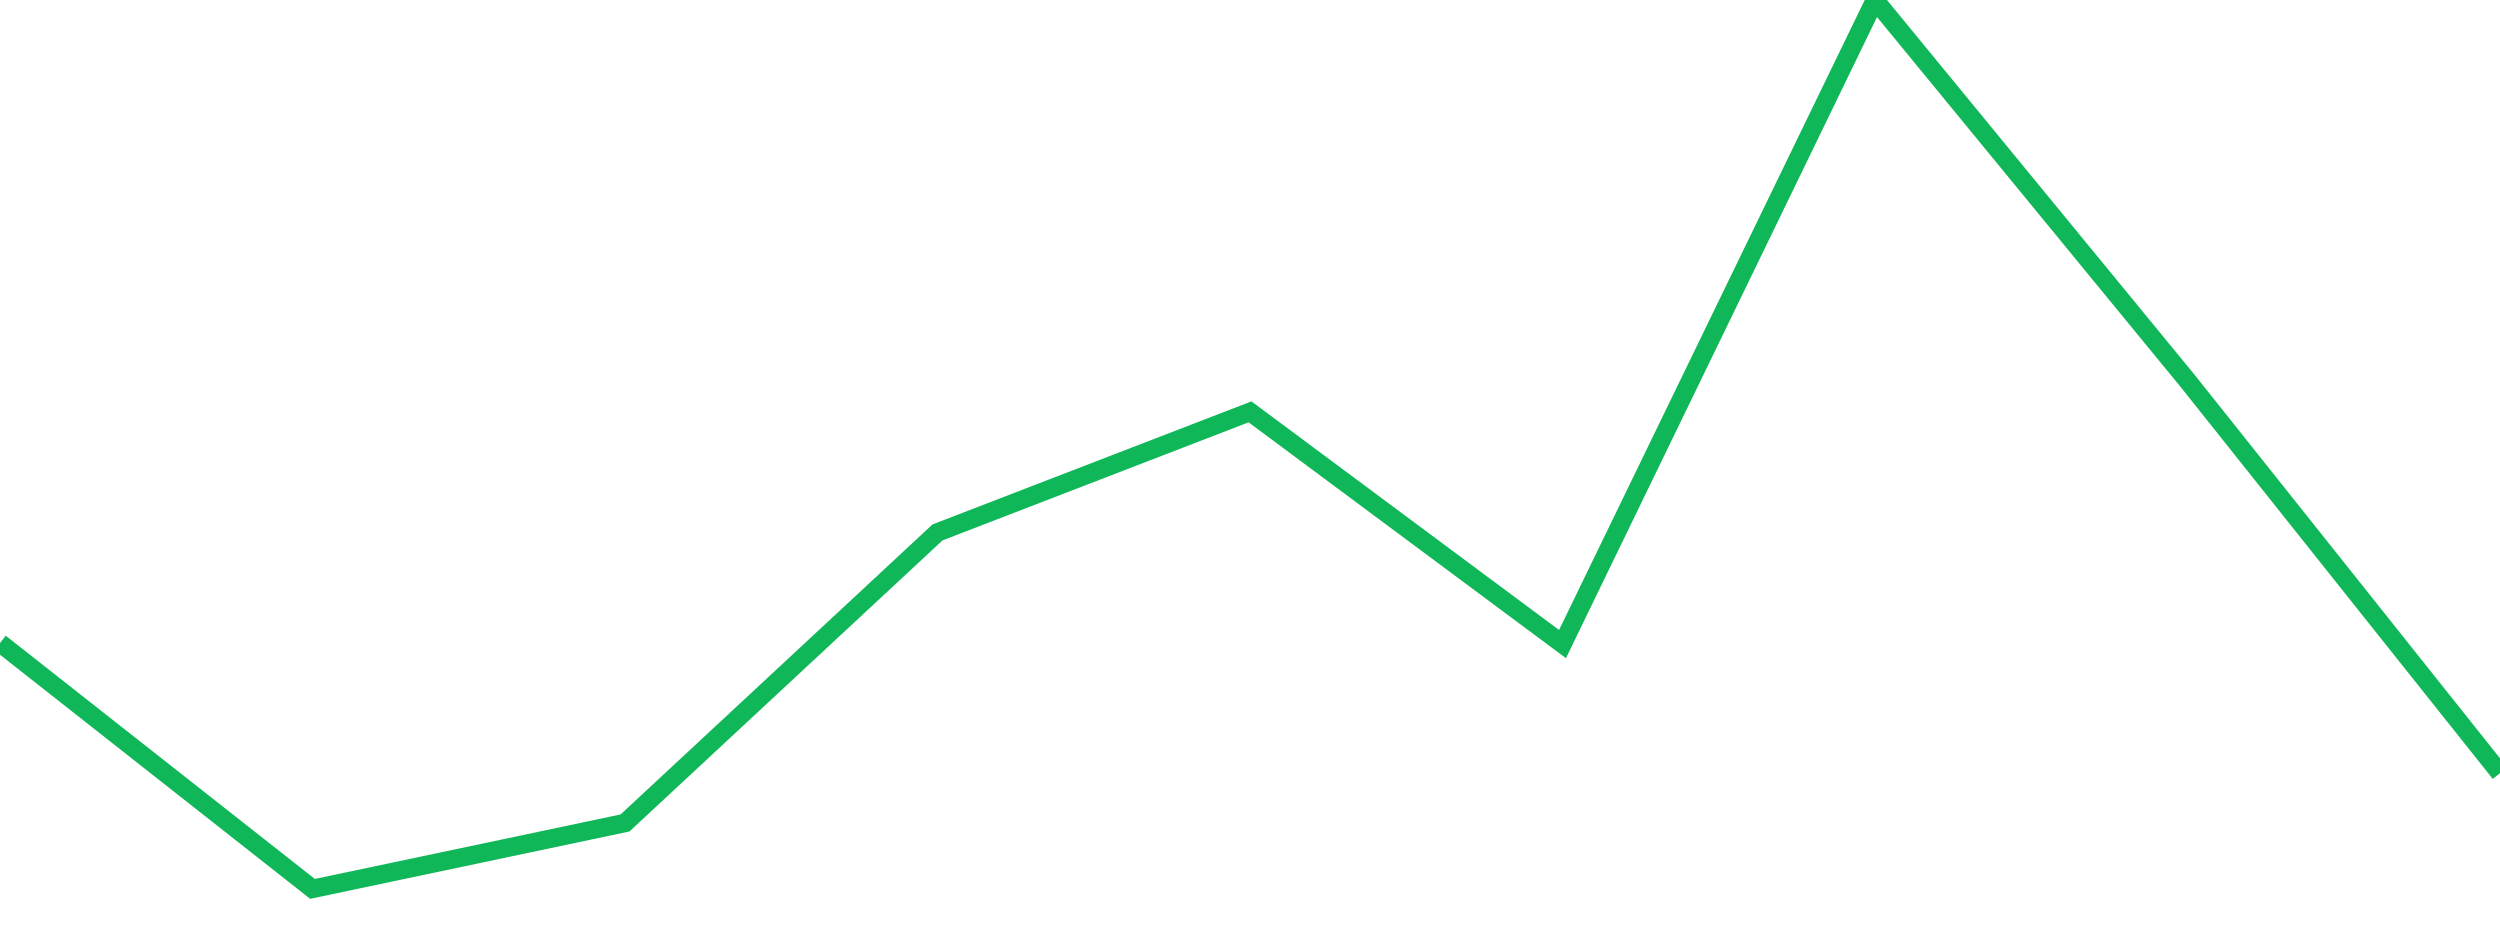 <?xml version="1.0" standalone="no"?>
<!DOCTYPE svg PUBLIC "-//W3C//DTD SVG 1.1//EN" "http://www.w3.org/Graphics/SVG/1.1/DTD/svg11.dtd">
<svg width="135" height="50" viewBox="0 0 135 50" preserveAspectRatio="none" class="sparkline" xmlns="http://www.w3.org/2000/svg"
xmlns:xlink="http://www.w3.org/1999/xlink"><path  class="sparkline--line" d="M 0 34.72 L 0 34.72 L 16.875 48 L 33.75 44.44 L 50.625 28.75 L 67.5 22.24 L 84.375 34.78 L 101.25 0 L 118.125 20.56 L 135 41.75" fill="none" stroke-width="1" stroke="#10b759"></path></svg>